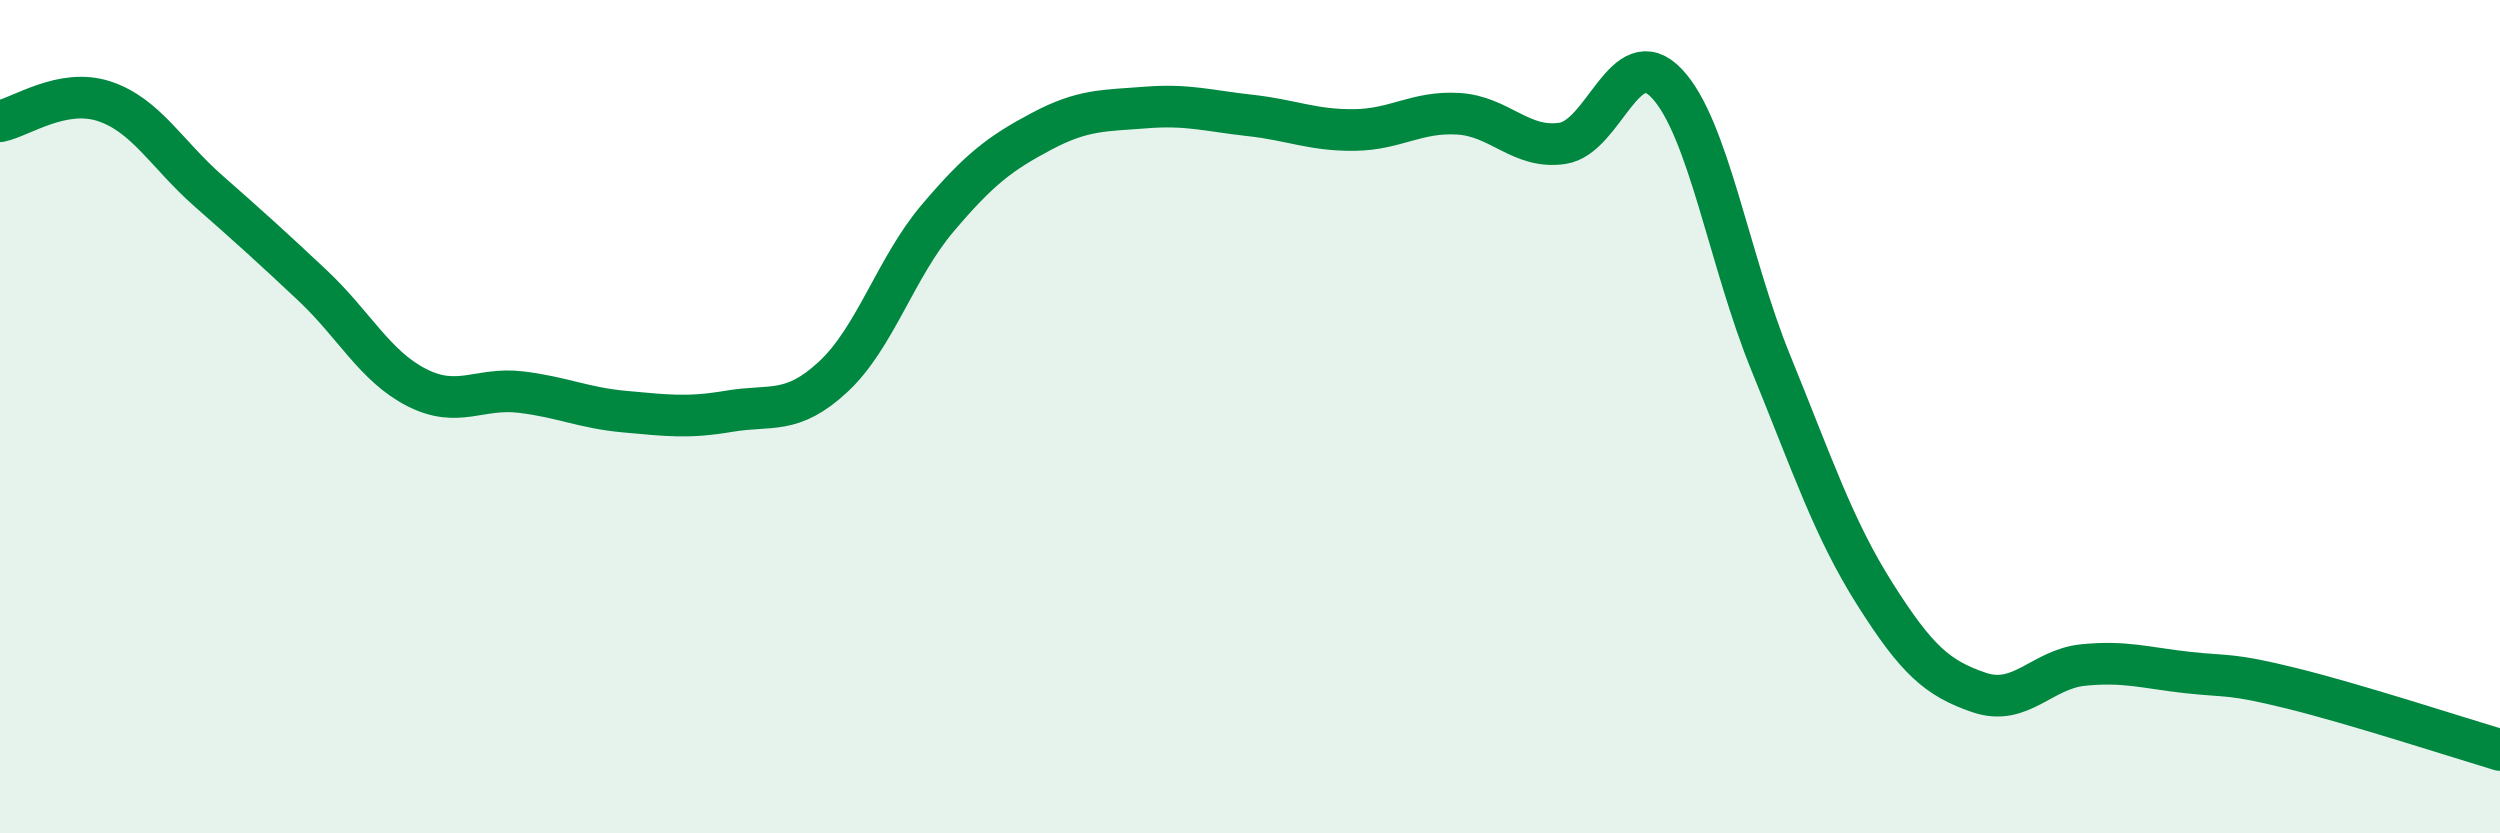 
    <svg width="60" height="20" viewBox="0 0 60 20" xmlns="http://www.w3.org/2000/svg">
      <path
        d="M 0,2.91 C 0.5,2.81 1.5,2.1 2.5,2.43 C 3.5,2.76 4,3.7 5,4.58 C 6,5.46 6.5,5.91 7.5,6.85 C 8.5,7.79 9,8.79 10,9.3 C 11,9.81 11.5,9.29 12.5,9.41 C 13.5,9.53 14,9.79 15,9.88 C 16,9.97 16.5,10.04 17.5,9.87 C 18.5,9.7 19,9.97 20,9.04 C 21,8.11 21.5,6.42 22.5,5.24 C 23.5,4.06 24,3.68 25,3.15 C 26,2.62 26.5,2.66 27.5,2.58 C 28.5,2.5 29,2.66 30,2.77 C 31,2.88 31.5,3.13 32.5,3.12 C 33.5,3.11 34,2.67 35,2.73 C 36,2.79 36.5,3.59 37.5,3.44 C 38.5,3.29 39,0.95 40,2 C 41,3.05 41.5,6.26 42.5,8.71 C 43.5,11.16 44,12.68 45,14.26 C 46,15.84 46.5,16.28 47.5,16.62 C 48.5,16.96 49,16.06 50,15.96 C 51,15.86 51.5,16.03 52.5,16.14 C 53.5,16.25 53.5,16.15 55,16.52 C 56.5,16.89 59,17.7 60,18L60 20L0 20Z"
        fill="#008740"
        opacity="0.1"
        stroke-linecap="round"
        stroke-linejoin="round"
      />
      <path
        d="M 0,2.91 C 0.5,2.81 1.5,2.1 2.5,2.43 C 3.5,2.76 4,3.7 5,4.58 C 6,5.46 6.5,5.91 7.5,6.85 C 8.5,7.79 9,8.79 10,9.3 C 11,9.81 11.5,9.29 12.5,9.41 C 13.5,9.53 14,9.79 15,9.88 C 16,9.97 16.5,10.04 17.5,9.87 C 18.5,9.7 19,9.97 20,9.04 C 21,8.11 21.5,6.42 22.5,5.24 C 23.5,4.06 24,3.68 25,3.15 C 26,2.62 26.5,2.66 27.5,2.58 C 28.5,2.5 29,2.66 30,2.77 C 31,2.88 31.5,3.13 32.5,3.12 C 33.5,3.11 34,2.67 35,2.73 C 36,2.79 36.5,3.59 37.5,3.44 C 38.5,3.29 39,0.95 40,2 C 41,3.05 41.5,6.26 42.5,8.71 C 43.5,11.16 44,12.68 45,14.26 C 46,15.84 46.5,16.28 47.5,16.62 C 48.5,16.96 49,16.06 50,15.96 C 51,15.86 51.5,16.03 52.5,16.14 C 53.5,16.25 53.5,16.15 55,16.52 C 56.5,16.89 59,17.7 60,18"
        stroke="#008740"
        stroke-width="1"
        fill="none"
        stroke-linecap="round"
        stroke-linejoin="round"
      />
    </svg>
  